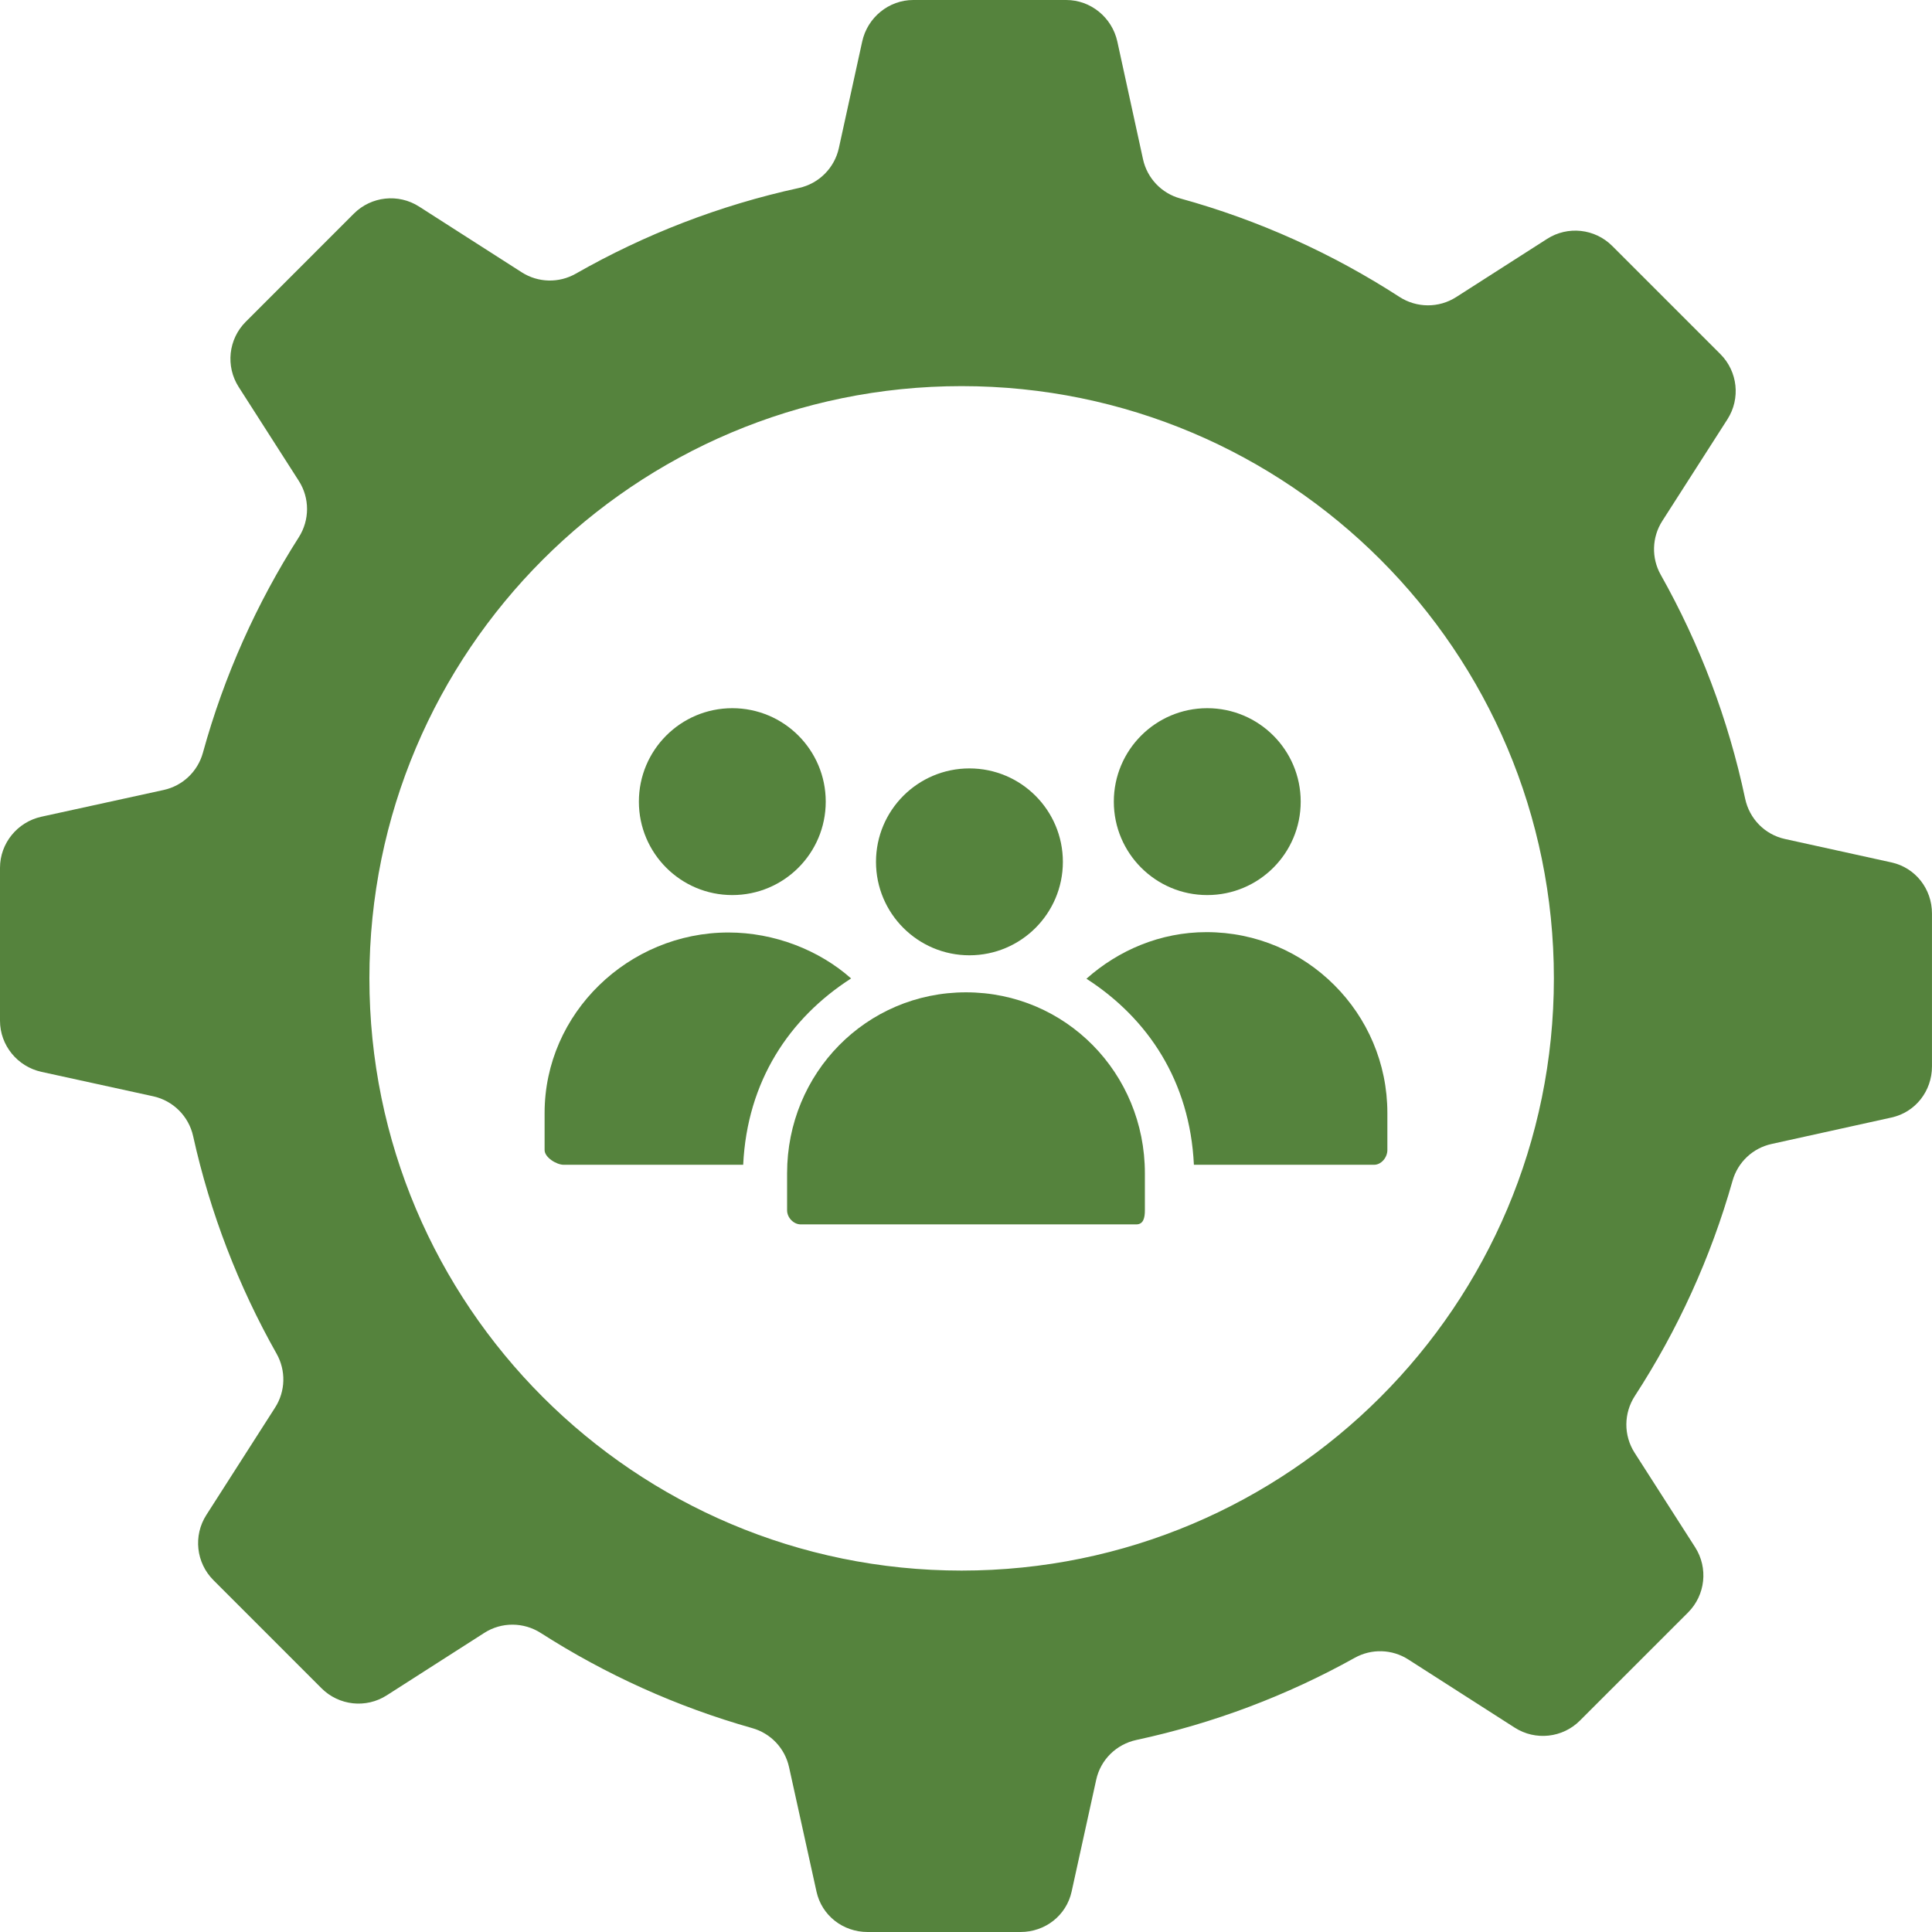 <?xml version="1.0" encoding="UTF-8"?> <svg xmlns="http://www.w3.org/2000/svg" width="70" height="70" viewBox="0 0 70 70" fill="none"><g id="Group"><path id="Vector" d="M68.531 31.247L64.671 30.398C63.943 30.238 63.384 29.666 63.23 28.937C62.619 26.05 61.578 23.323 60.172 20.826C59.828 20.216 59.85 19.467 60.227 18.877L62.588 15.192C63.069 14.442 62.962 13.459 62.332 12.829L58.415 8.912C57.785 8.282 56.803 8.175 56.053 8.656L52.758 10.765C52.131 11.166 51.329 11.161 50.704 10.757C48.282 9.188 45.609 7.975 42.759 7.189C42.082 7.002 41.565 6.457 41.414 5.771L40.483 1.505C40.292 0.635 39.521 0 38.631 0H33.09C32.2 0 31.429 0.635 31.239 1.505L30.394 5.363C30.236 6.087 29.669 6.654 28.945 6.811C26.066 7.438 23.349 8.497 20.863 9.915C20.252 10.264 19.498 10.246 18.905 9.867L15.184 7.484C14.434 7.004 13.451 7.111 12.821 7.74L8.904 11.658C8.274 12.288 8.168 13.271 8.648 14.021L10.827 17.424C11.226 18.048 11.223 18.844 10.825 19.468C9.302 21.854 8.121 24.48 7.351 27.276C7.164 27.953 6.619 28.471 5.932 28.622L1.501 29.591C0.631 29.782 0 30.552 0 31.443V36.983C0 37.873 0.631 38.644 1.501 38.835L5.552 39.721C6.275 39.88 6.839 40.445 6.998 41.166C7.618 43.968 8.649 46.616 10.02 49.045C10.365 49.656 10.347 50.407 9.968 50.998L7.477 54.889C6.996 55.639 7.103 56.622 7.733 57.252L11.65 61.17C12.28 61.799 13.263 61.906 14.013 61.425L17.548 59.162C18.172 58.762 18.97 58.767 19.595 59.167C21.938 60.668 24.513 61.838 27.255 62.613C27.927 62.802 28.44 63.346 28.589 64.028L29.583 68.535C29.774 69.405 30.544 70 31.435 70H36.975C37.866 70 38.636 69.405 38.827 68.535L39.718 64.482C39.877 63.756 40.447 63.199 41.174 63.042C43.985 62.438 46.643 61.426 49.083 60.067C49.692 59.727 50.438 59.749 51.025 60.126L54.881 62.596C55.631 63.076 56.614 62.97 57.244 62.34L61.162 58.423C61.791 57.793 61.898 56.81 61.418 56.06L59.224 52.635C58.822 52.007 58.828 51.203 59.234 50.578C60.78 48.199 61.983 45.575 62.774 42.78C62.964 42.108 63.508 41.596 64.189 41.448L68.531 40.49C69.401 40.3 69.999 39.529 69.999 38.639V33.099C70 32.208 69.401 31.438 68.531 31.247ZM34.842 56.905C22.992 56.905 13.384 47.298 13.384 35.447C13.384 23.597 22.992 13.99 34.842 13.99C46.693 13.99 56.3 23.597 56.3 35.447C56.3 47.298 46.693 56.905 34.842 56.905Z" fill="#55833D"></path><path id="Vector_2" d="M26.533 32.43C28.403 32.43 29.918 30.915 29.918 29.045C29.918 27.175 28.403 25.659 26.533 25.659C24.663 25.659 23.148 27.175 23.148 29.045C23.148 30.915 24.663 32.43 26.533 32.43Z" fill="#55833D"></path><path id="Vector_3" d="M43.741 32.43C45.611 32.43 47.127 30.915 47.127 29.045C47.127 27.175 45.611 25.659 43.741 25.659C41.872 25.659 40.356 27.175 40.356 29.045C40.356 30.915 41.872 32.43 43.741 32.43Z" fill="#55833D"></path><path id="Vector_4" d="M35.124 34.612C36.994 34.612 38.51 33.096 38.51 31.227C38.51 29.357 36.994 27.841 35.124 27.841C33.255 27.841 31.739 29.357 31.739 31.227C31.739 33.096 33.255 34.612 35.124 34.612Z" fill="#55833D"></path><path id="Vector_5" d="M35 35.954C31.38 35.954 28.518 38.888 28.518 42.507V43.853C28.518 44.115 28.751 44.362 29.013 44.362H41.171C41.432 44.362 41.481 44.115 41.481 43.853V42.507C41.481 38.888 38.619 35.954 35 35.954Z" fill="#55833D"></path><path id="Vector_6" d="M30.837 35.451C29.683 34.425 28.058 33.786 26.393 33.786C22.773 33.786 19.732 36.709 19.732 40.325V41.67C19.732 41.933 20.16 42.202 20.423 42.202H26.927C27.071 39.177 28.595 36.891 30.837 35.451Z" fill="#55833D"></path><path id="Vector_7" d="M43.713 33.773C42.041 33.773 40.52 34.431 39.364 35.461C41.597 36.9 43.113 39.177 43.257 42.202H49.787C50.049 42.202 50.267 41.933 50.267 41.67V40.325C50.267 38.517 49.532 36.877 48.347 35.694C47.16 34.505 45.524 33.773 43.713 33.773Z" fill="#55833D"></path></g></svg> 
